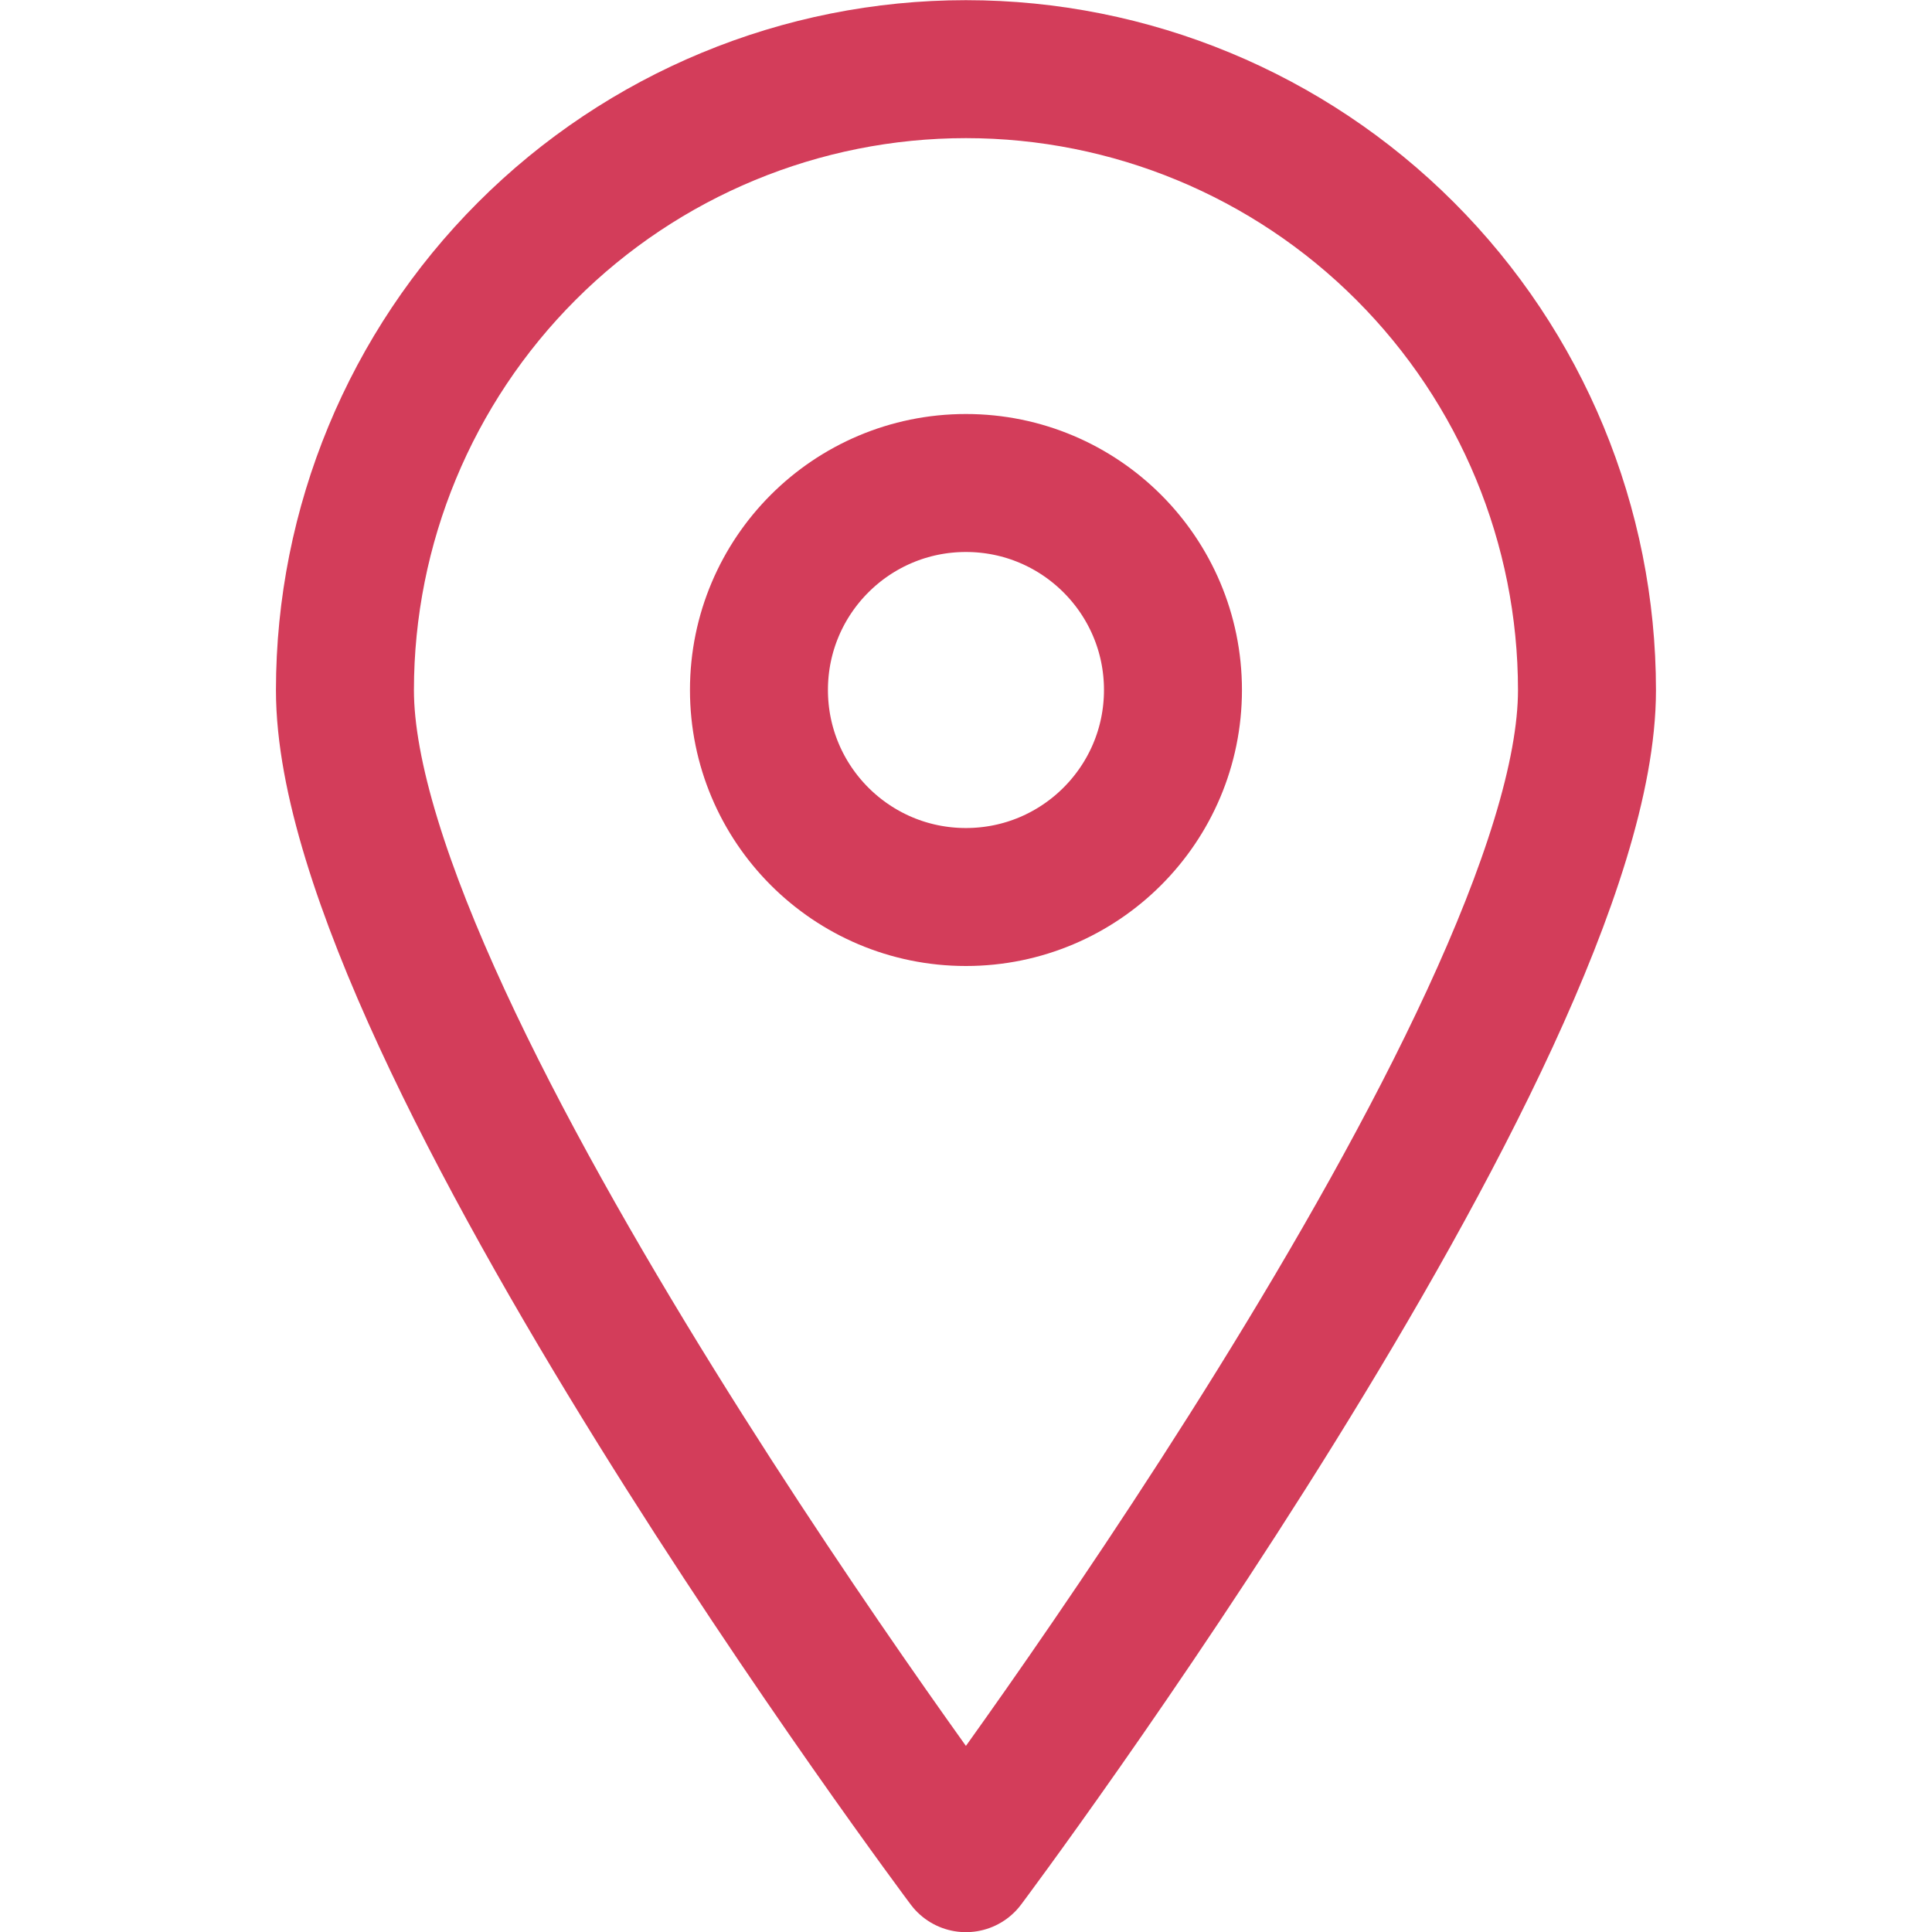<svg width="24" height="24" viewBox="0 0 24 24" fill="none" xmlns="http://www.w3.org/2000/svg">
<path d="M19.714 8.574C19.714 12.842 11.999 23.145 11.999 23.145C11.999 23.145 4.285 12.842 4.285 8.574C4.285 6.528 5.098 4.566 6.545 3.119C7.991 1.672 9.953 0.859 11.999 0.859C14.045 0.859 16.008 1.672 17.454 3.119C18.901 4.566 19.714 6.528 19.714 8.574Z" stroke="#D33D5A" stroke-width="1.714" stroke-linecap="round" stroke-linejoin="round"/>
<path d="M11.999 11.143C13.419 11.143 14.571 9.992 14.571 8.571C14.571 7.151 13.419 6 11.999 6C10.579 6 9.428 7.151 9.428 8.571C9.428 9.992 10.579 11.143 11.999 11.143Z" stroke="#D33D5A" stroke-width="1.714" stroke-linecap="round" stroke-linejoin="round"/>
</svg>
